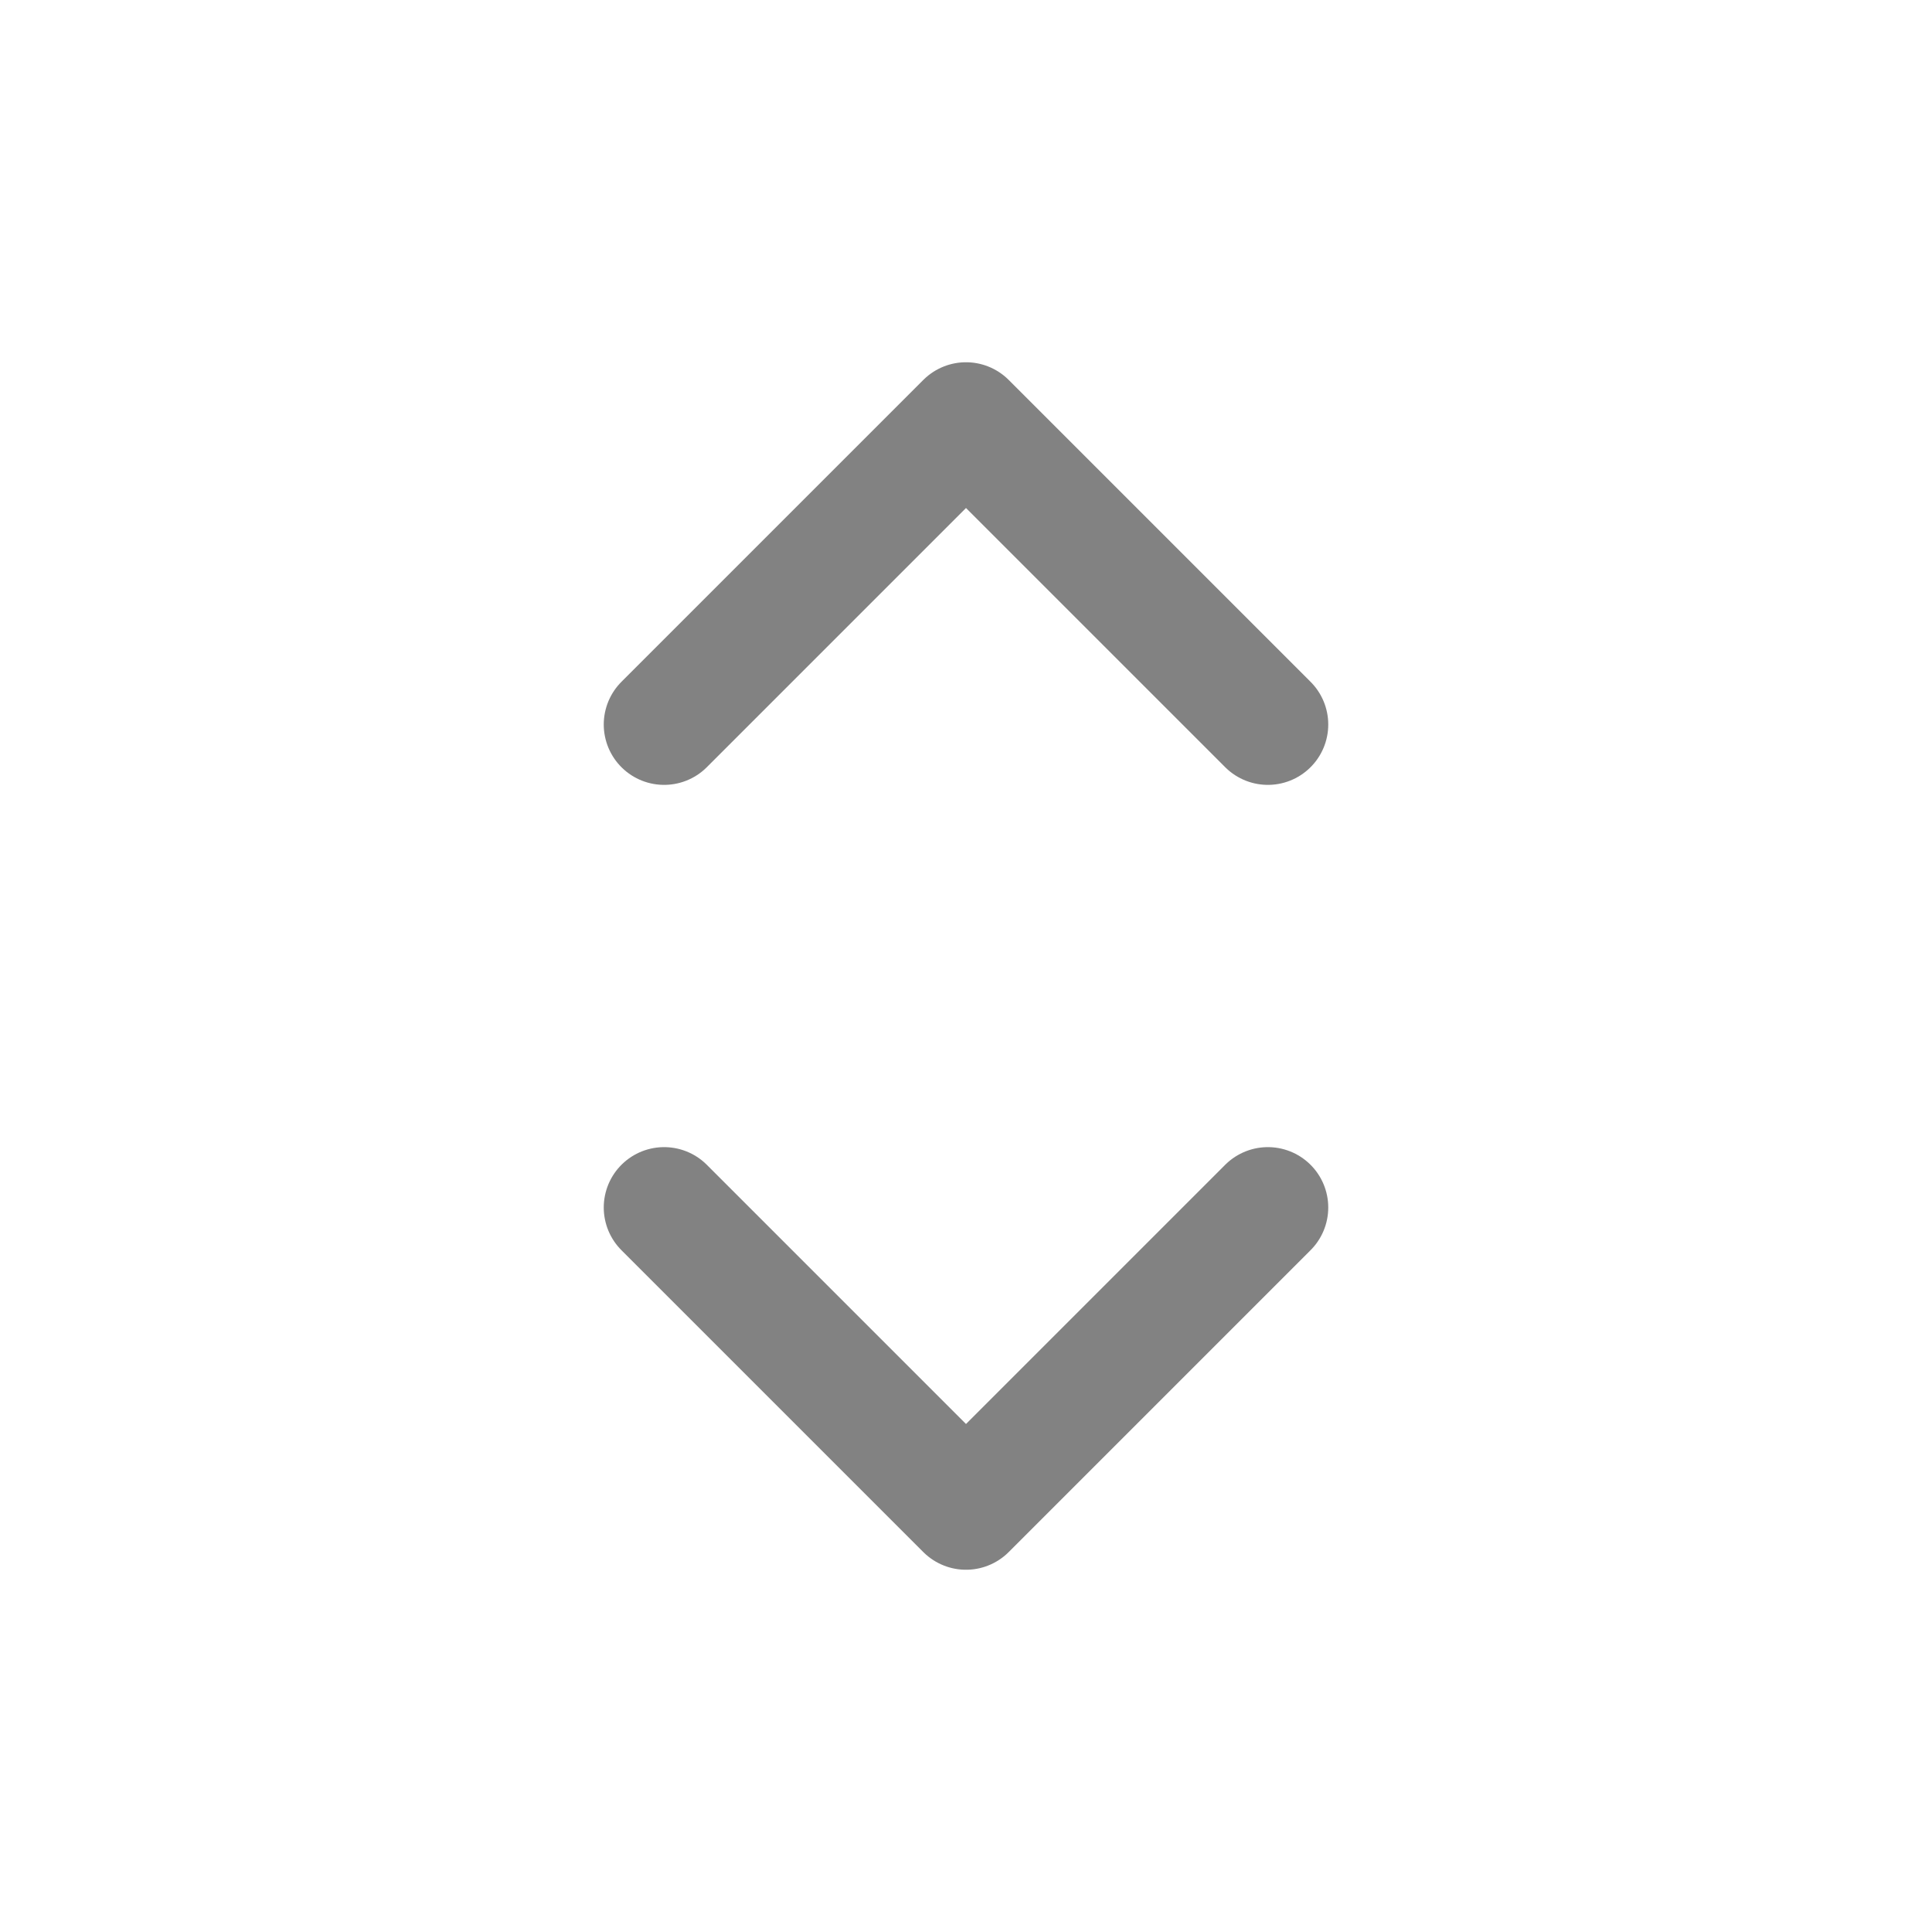 <svg xmlns="http://www.w3.org/2000/svg" fill="none" viewBox="0 0 24 24" stroke-width="1.5" stroke="#828282" aria-hidden="true">
  <path stroke-linecap="round" stroke-linejoin="round" d="M8.25 15L12 18.75 15.75 15m-7.5-6L12 5.25 15.75 9"/>
</svg>
